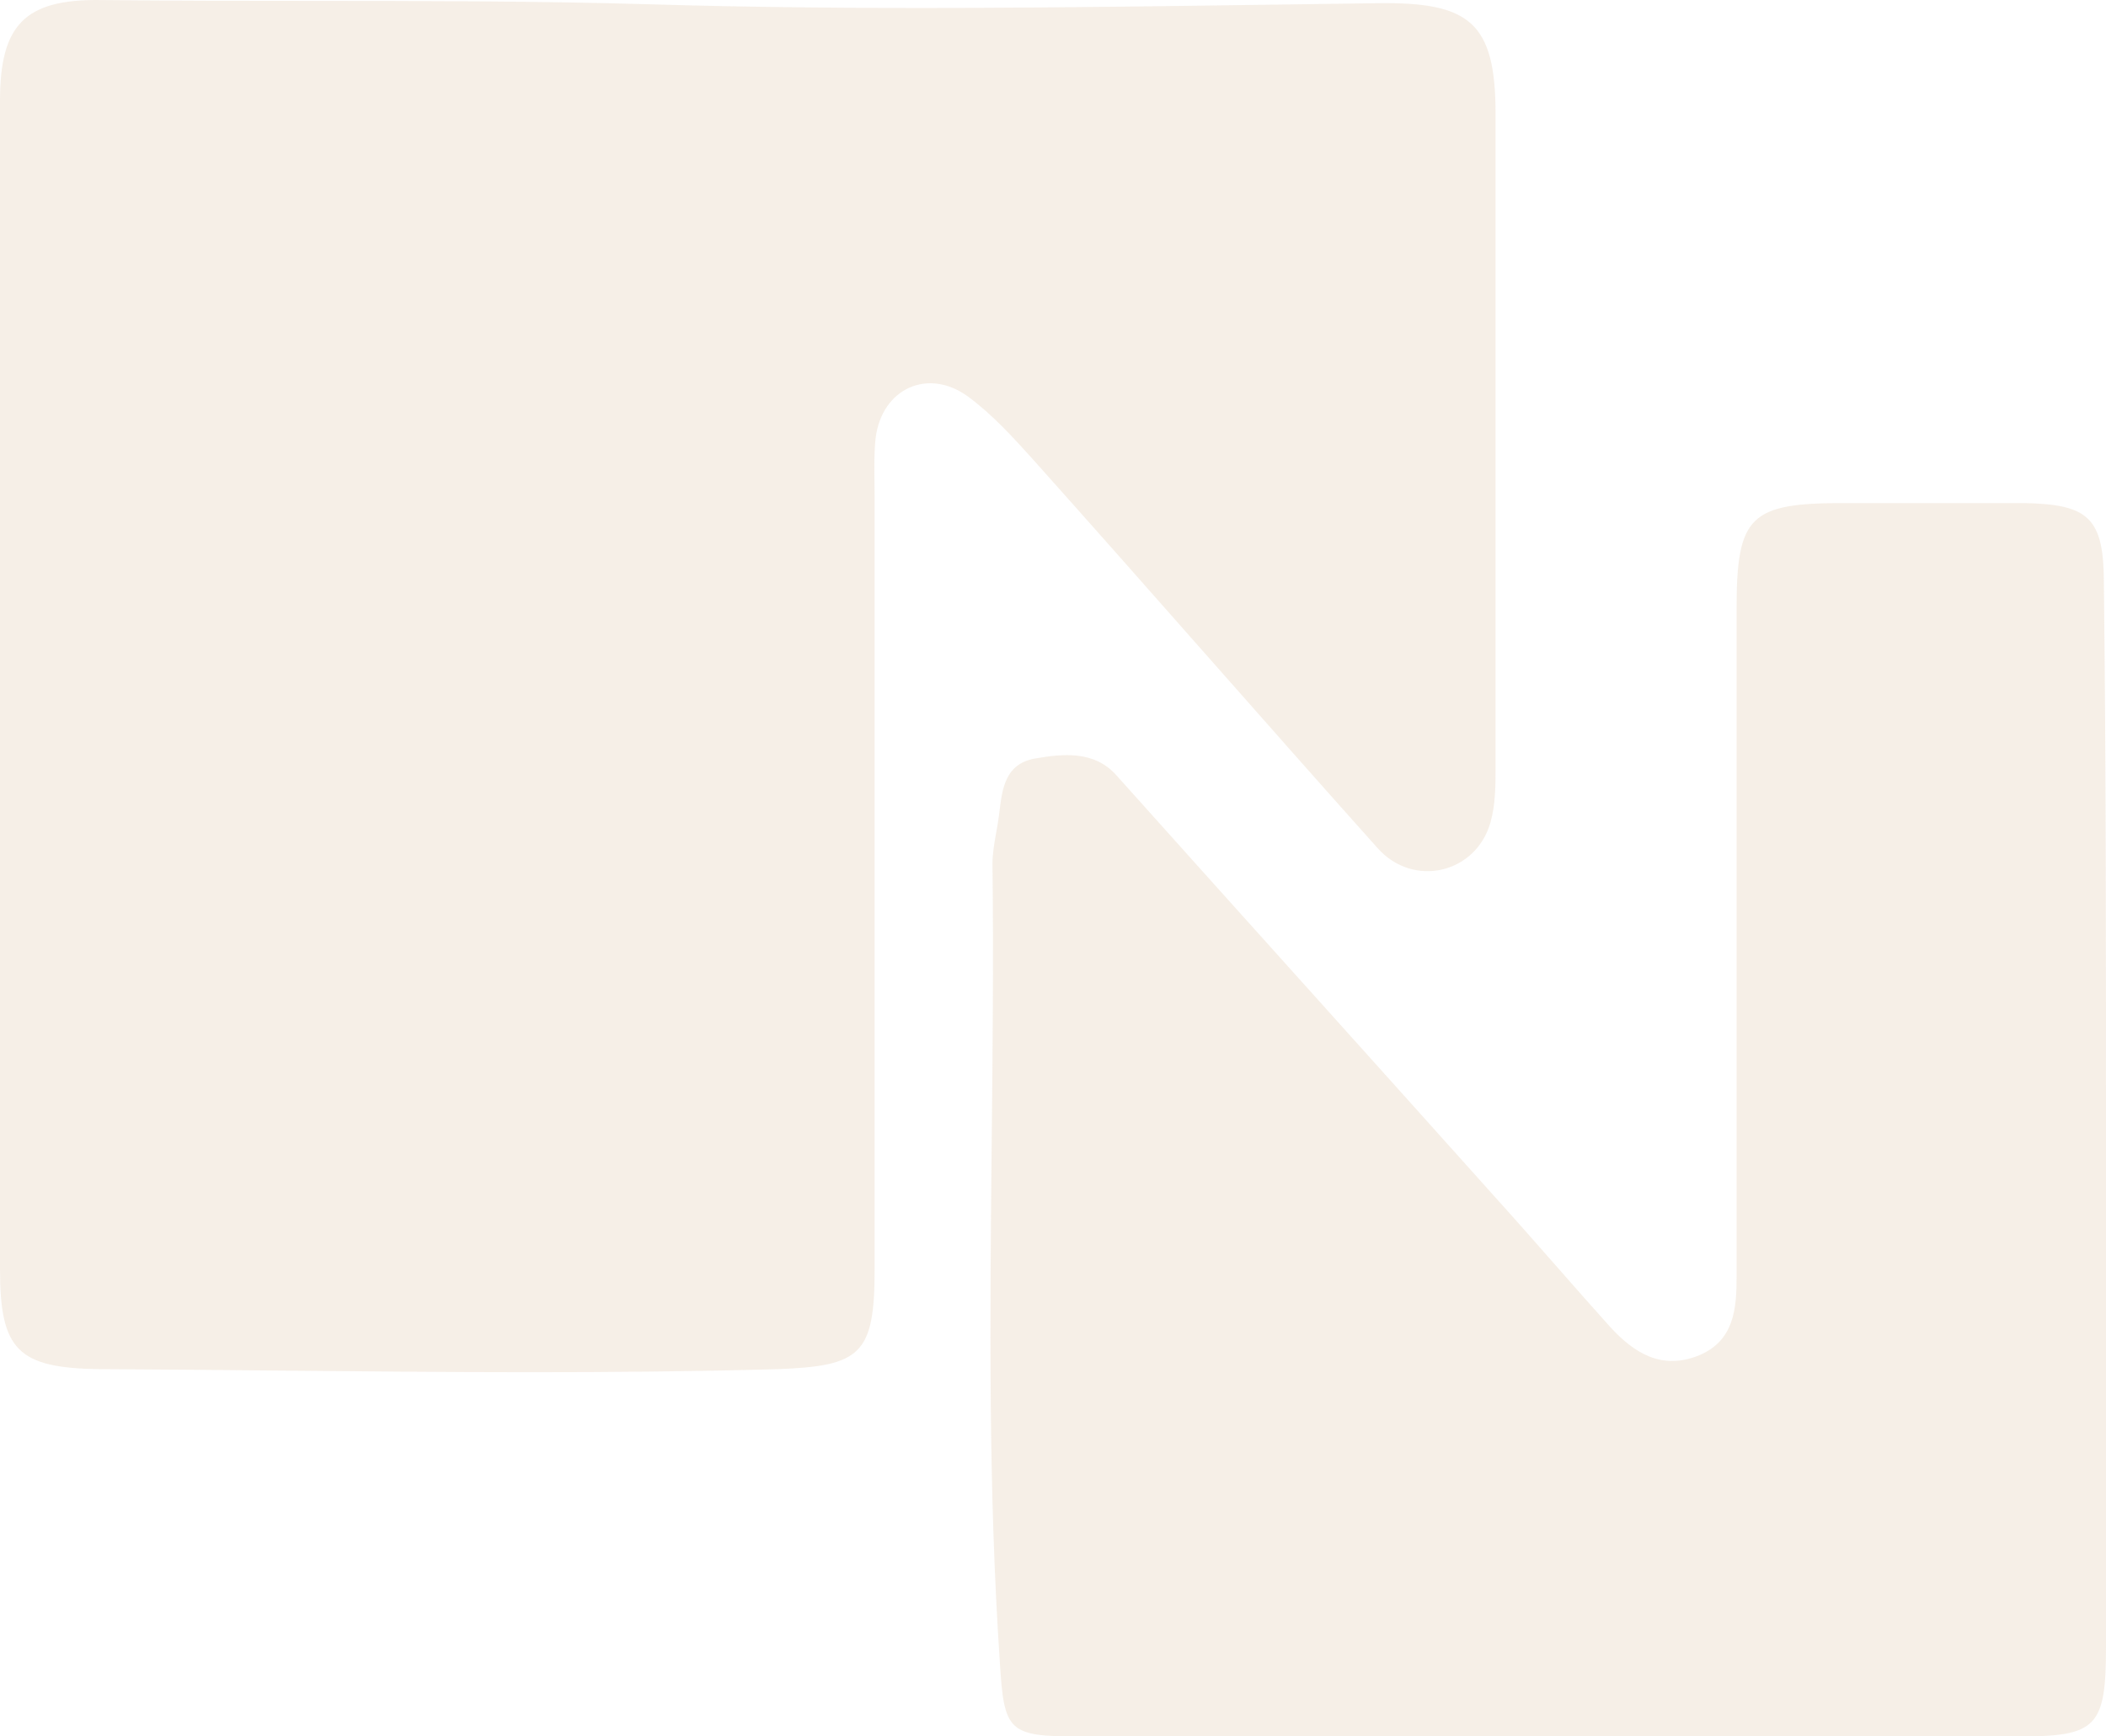 <svg width="57" height="47" viewBox="0 0 57 47" fill="none" xmlns="http://www.w3.org/2000/svg">
<path opacity="0.16" fill-rule="evenodd" clip-rule="evenodd" d="M0 2.735V18.545V34.355C0 36.548 0.484 37.032 2.706 37.061C4.341 37.069 5.974 37.084 7.606 37.1C12.087 37.143 16.562 37.186 21.051 37.061C23.301 36.975 23.672 36.662 23.672 34.355V13.418C23.672 13.29 23.67 13.161 23.668 13.031C23.663 12.638 23.657 12.236 23.7 11.851C23.871 10.512 25.125 9.942 26.207 10.74C26.862 11.224 27.403 11.822 27.945 12.421C29.511 14.173 31.064 15.932 32.616 17.691C34.169 19.45 35.721 21.209 37.288 22.96C38.257 24.043 39.937 23.644 40.336 22.277C40.478 21.793 40.478 21.251 40.478 20.738V3.077C40.478 0.599 39.766 0.058 37.316 0.086C36.381 0.098 35.445 0.112 34.509 0.125C28.858 0.205 23.192 0.286 17.547 0.115C14.497 0.027 11.458 0.026 8.423 0.024C6.526 0.024 4.63 0.023 2.735 0.001C0.655 -0.028 0 0.684 0 2.735ZM57 44.581V30.481C57 25.581 57 20.682 56.943 15.811C56.943 14.016 56.544 13.646 54.75 13.617H49.907C47.372 13.617 47.002 13.959 47.002 16.466V34.554C47.002 35.409 46.945 36.292 45.976 36.691C44.979 37.09 44.239 36.634 43.584 35.922C43.088 35.371 42.592 34.807 42.093 34.239C41.56 33.632 41.023 33.021 40.478 32.418C38.769 30.509 37.06 28.608 35.351 26.706C33.642 24.805 31.933 22.904 30.224 20.995C29.625 20.311 28.771 20.397 27.973 20.539C27.207 20.698 27.127 21.347 27.051 21.963C27.045 22.011 27.039 22.059 27.033 22.106C27.014 22.248 26.989 22.391 26.963 22.533C26.913 22.818 26.862 23.103 26.862 23.388C26.892 25.895 26.867 28.401 26.841 30.908C26.794 35.608 26.746 40.309 27.062 45.009C27.176 46.86 27.29 47.003 29.17 47.003H54.664C56.744 47.003 57 46.746 57 44.581Z" fill="#C49769"/>
</svg>
